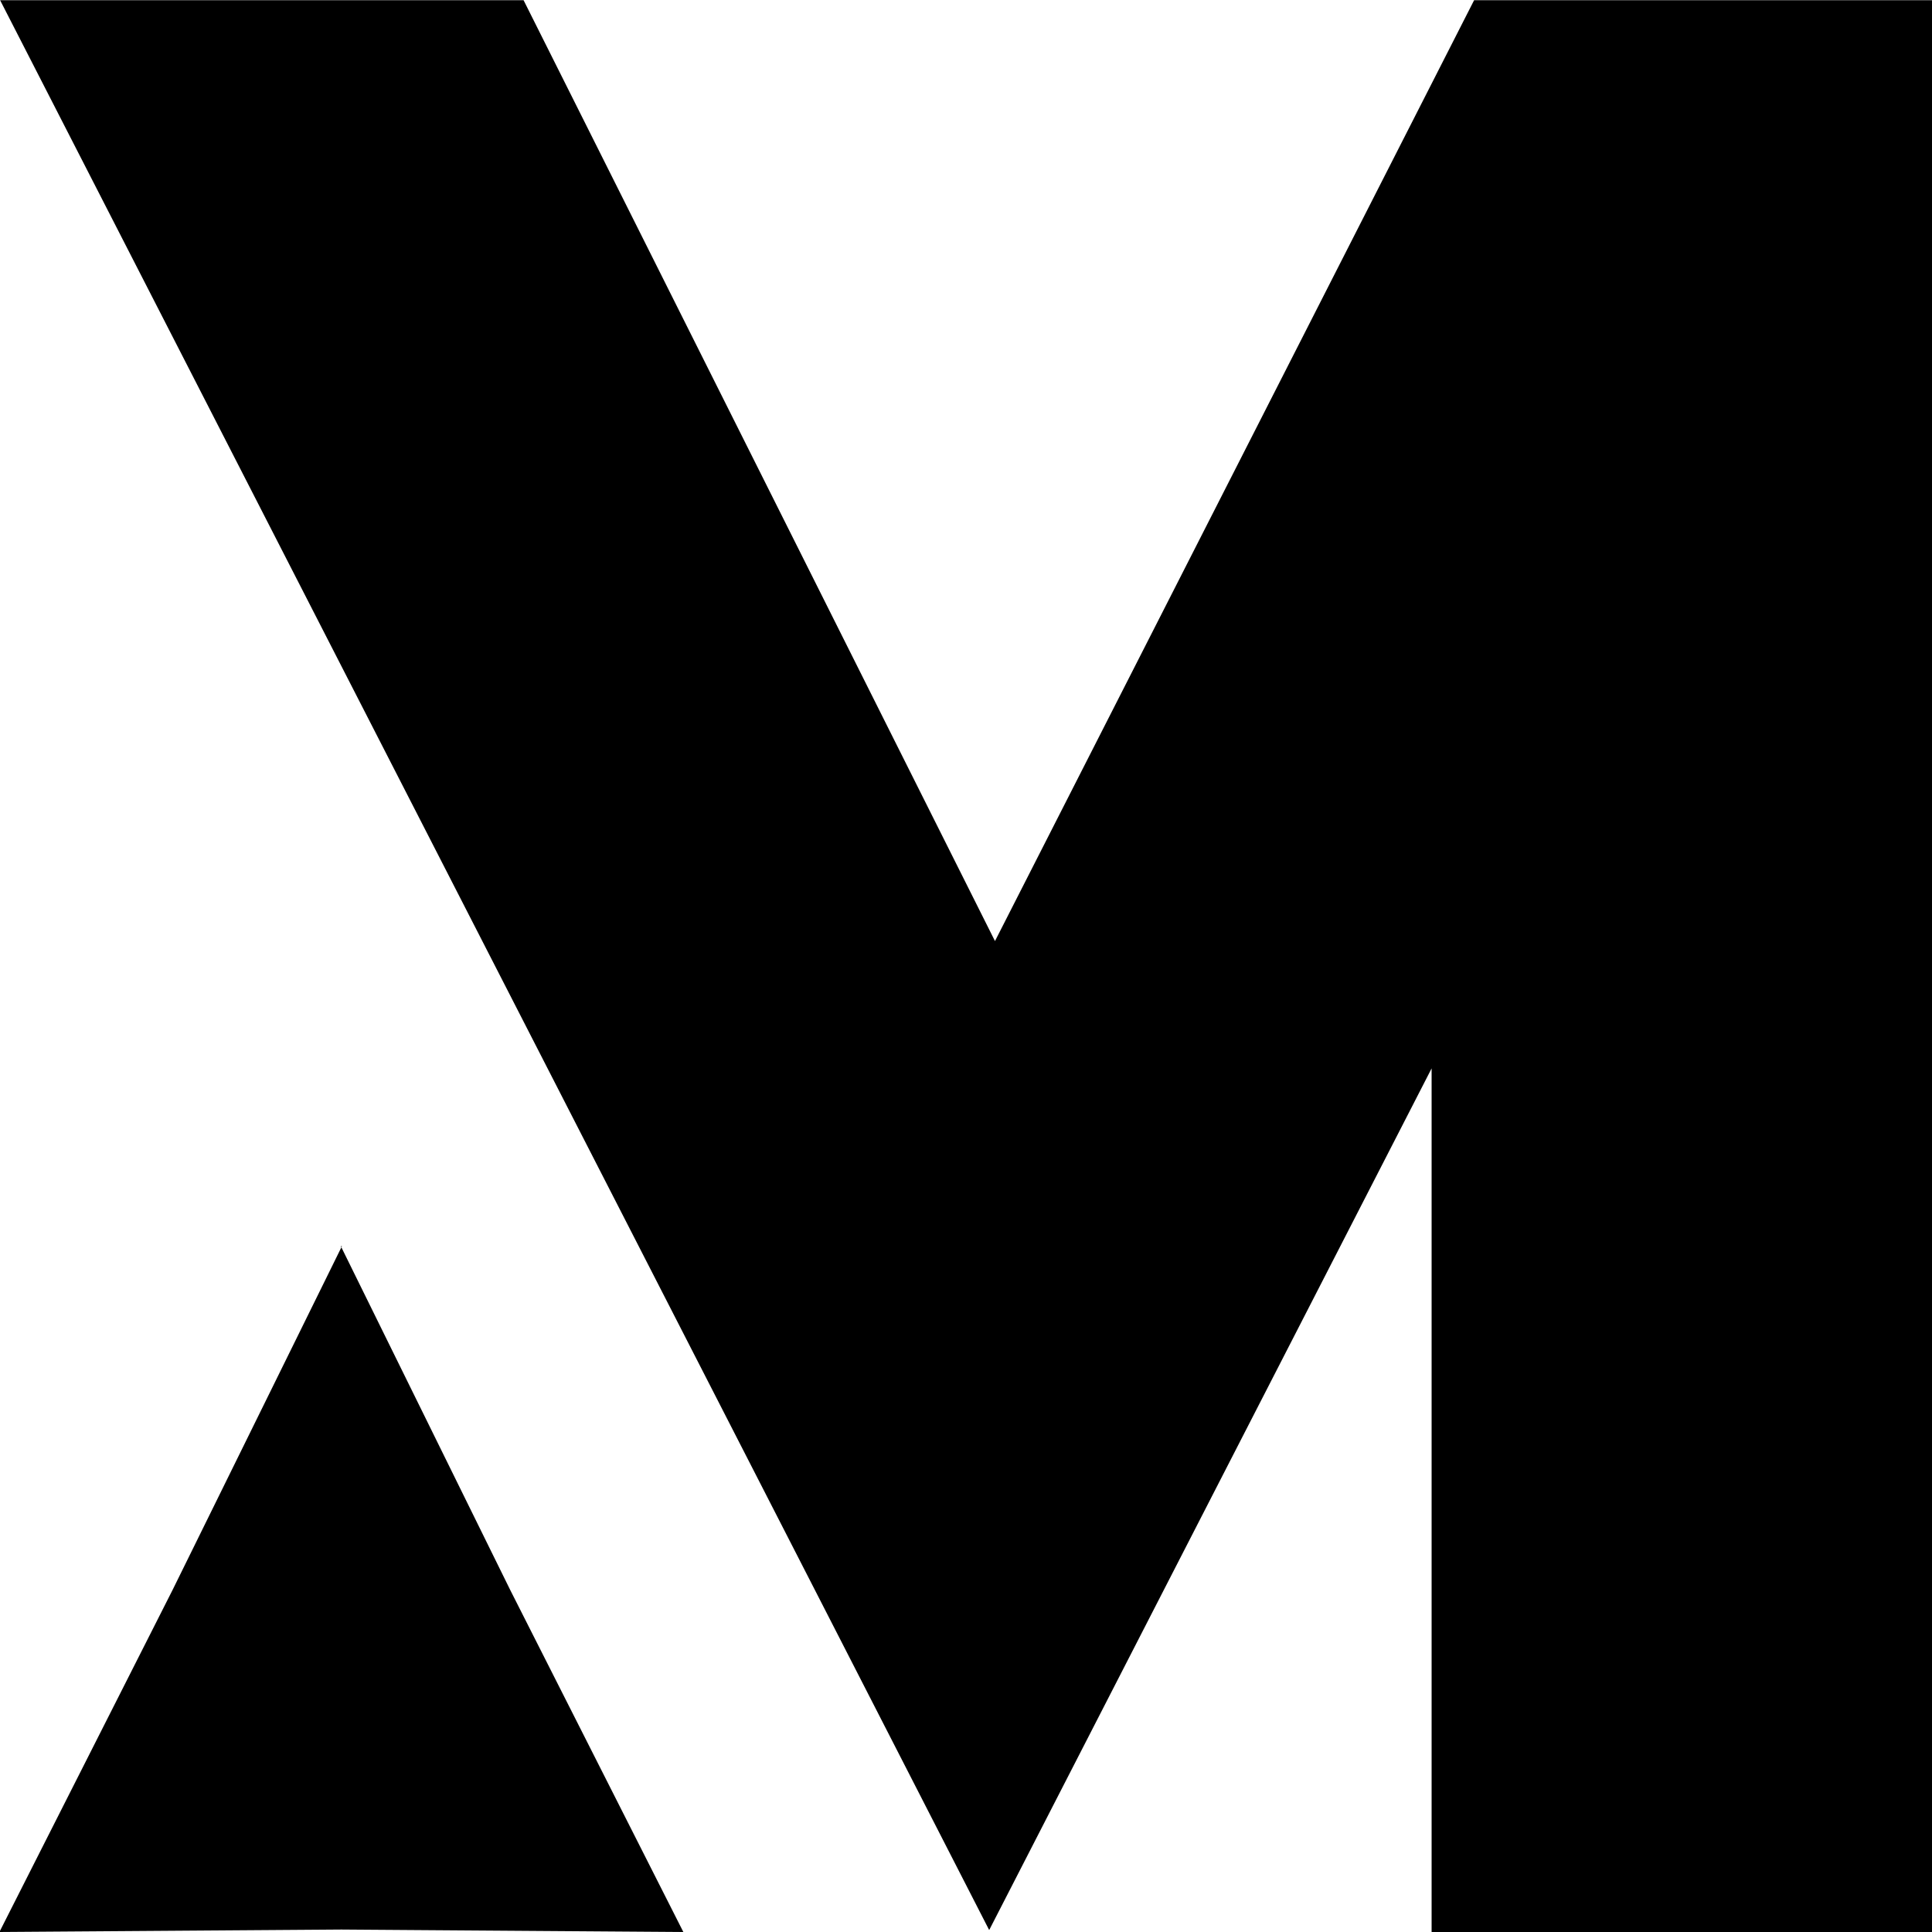 <svg width="100" height="100" version="1.1" viewBox="0 0 26.5 26.5" xmlns="http://www.w3.org/2000/svg">
<g transform="translate(0 -271)">
<path transform="matrix(.265 0 0 .265 0 271)" d="m0 0 51.2 99.9 22.9-44.6v44.7h25.9v-3.59-96.4h-23.7l-24.8 48.7-24.4-48.7h-27.1zm17.7 64.5-8.77 17.8-8.96 17.7 17.7-0.127 17.7 0.127-8.96-17.7-8.77-17.8z"/>
</g>
</svg>
